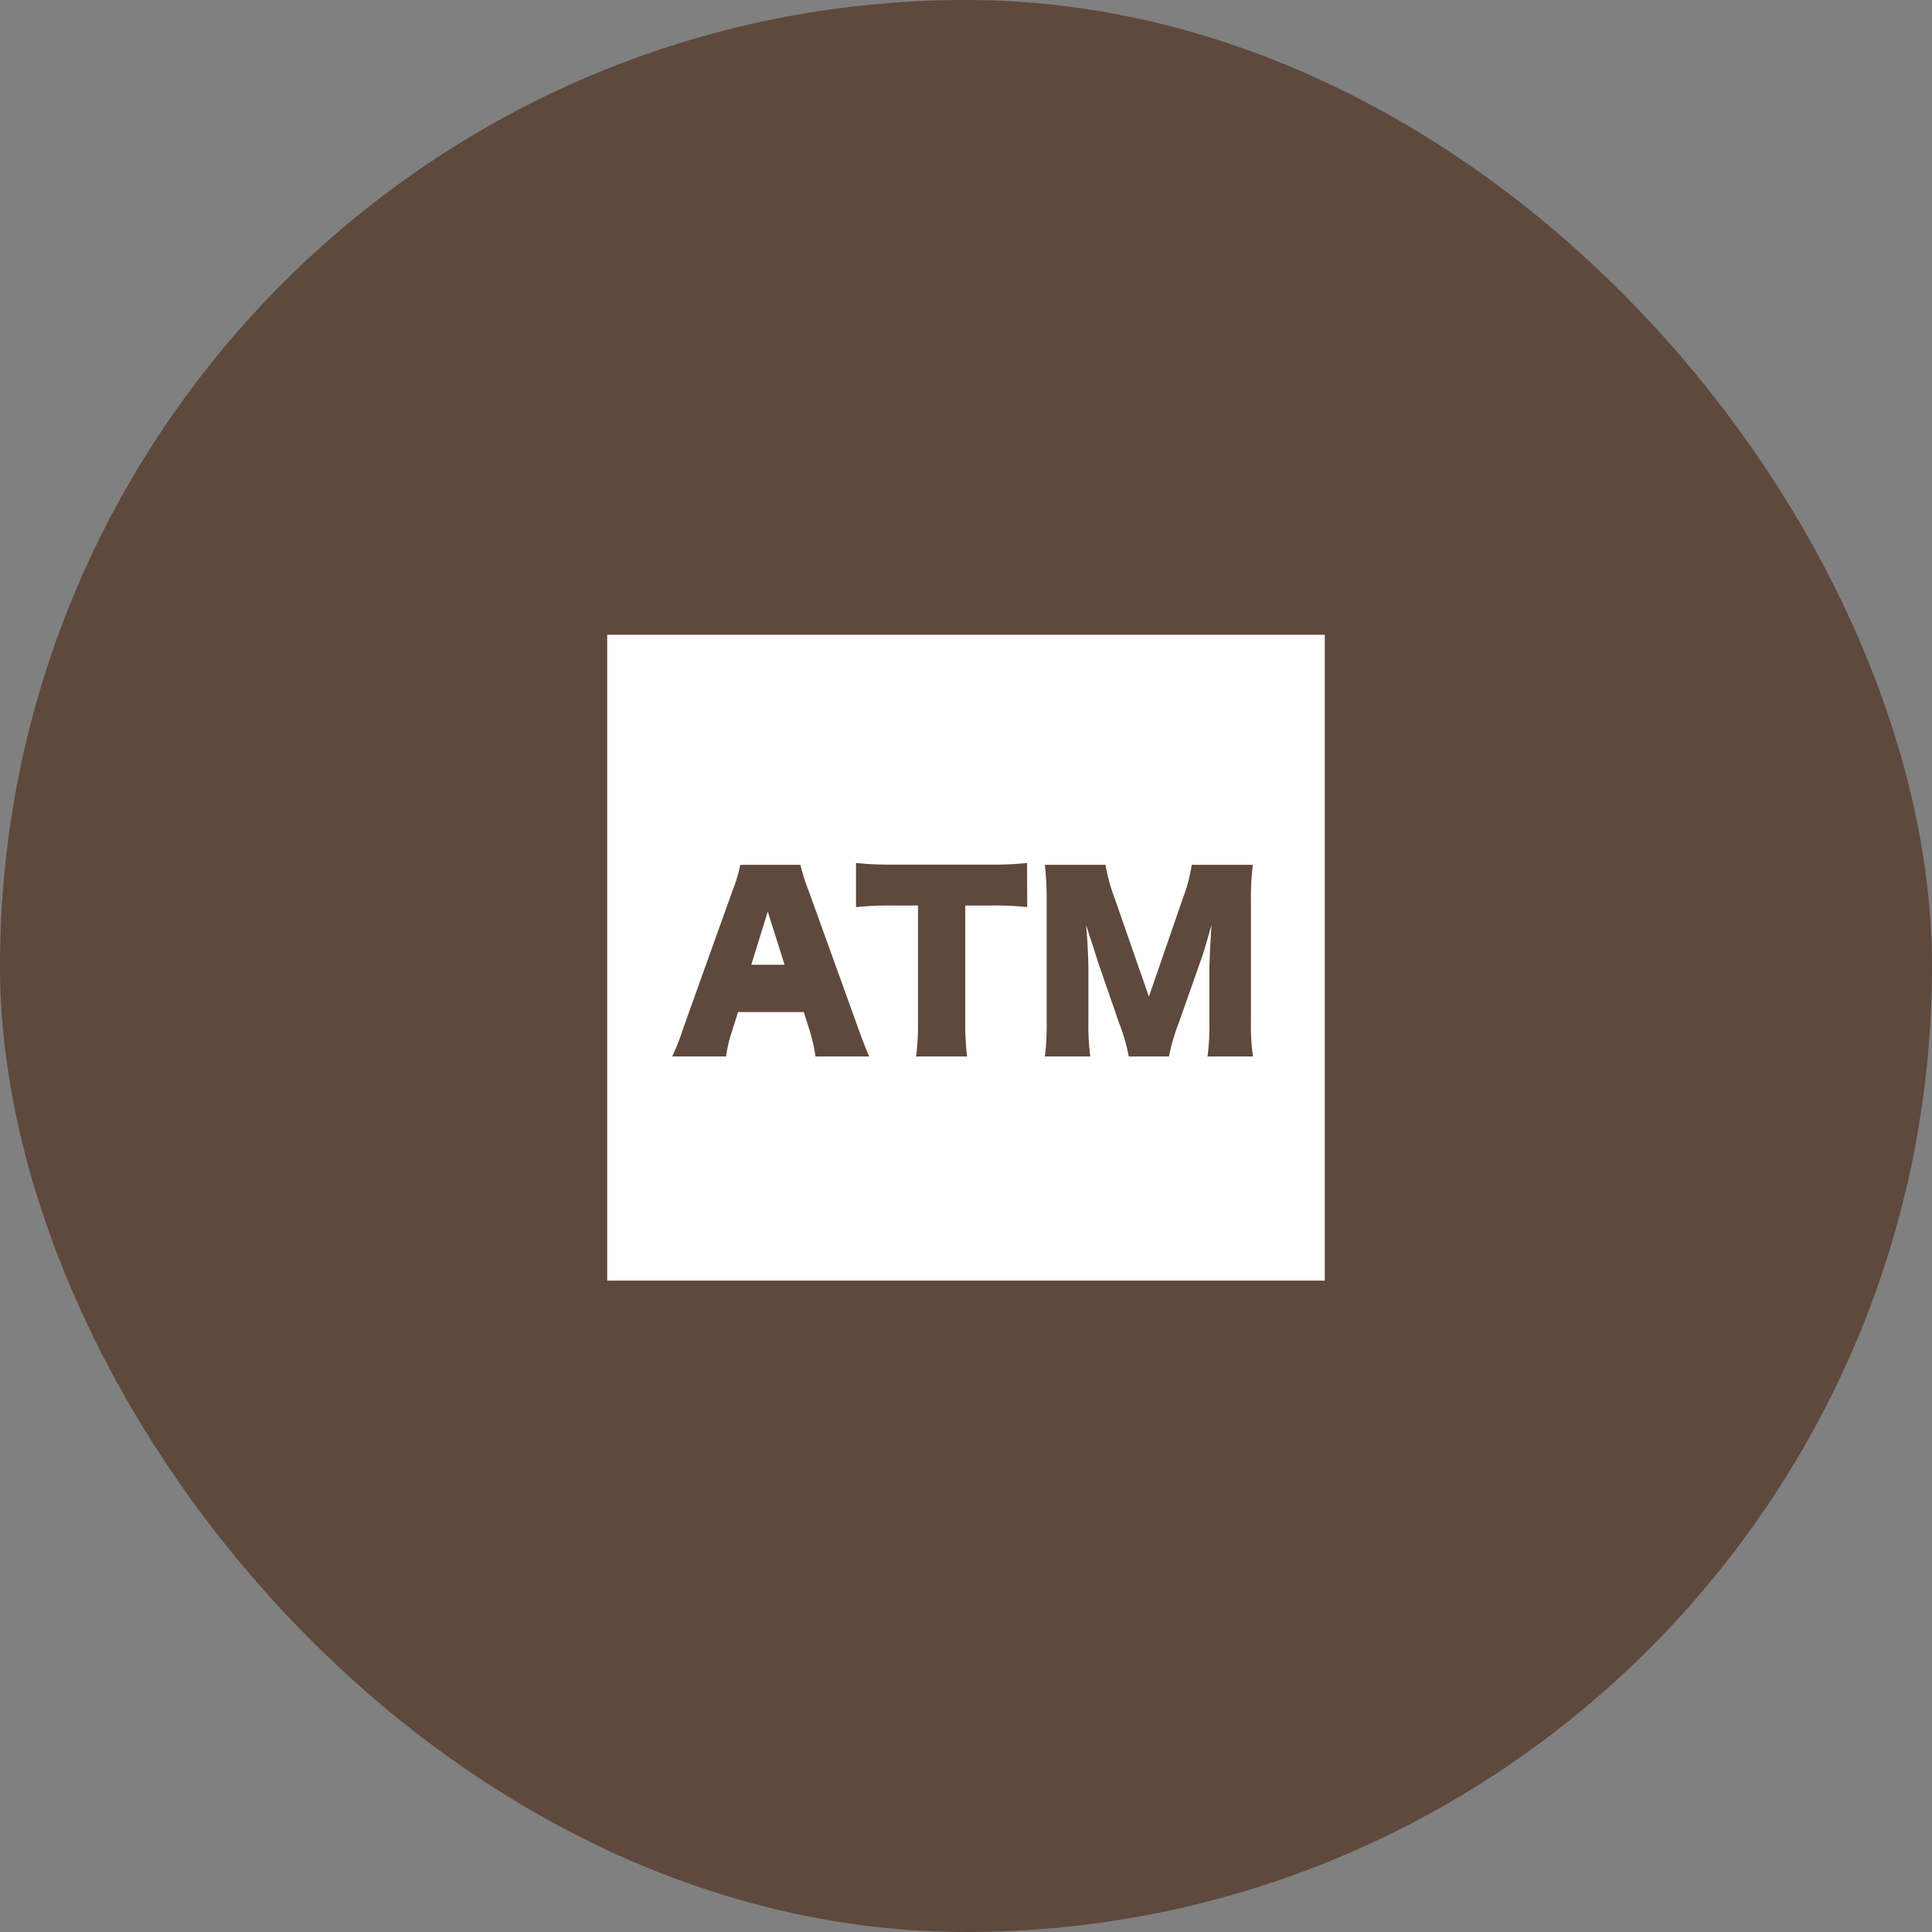 <svg id="グループ" xmlns="http://www.w3.org/2000/svg" width="70" height="70" viewBox="0 0 70 70">
  <rect x="0" y="0" width="70" height="70" fill="#808080" stroke="none"/>
  <rect id="background" width="70" height="70" rx="35" fill="#5F483C"/>
  <g id="icon20" transform="translate(20 20)">
    <path id="パス_4292" data-name="パス 4292" d="M0,0H30V30H0Z" fill="none"/>
    <g id="グループ_1580" data-name="グループ 1580" transform="translate(-24.387)">
      <path id="パス_4701" data-name="パス 4701" d="M26.387,3V26.4h26V3Zm7.548,15.278a6.559,6.559,0,0,0-.2-.9l-.226-.71H31.129l-.225.71a4.751,4.751,0,0,0-.209.9H28.741a8.1,8.1,0,0,0,.4-1.019l1.8-5.026a5.046,5.046,0,0,0,.267-.9h2.18a6.544,6.544,0,0,0,.283.9l1.812,5.026c.159.442.292.785.4,1.019Zm7.67-5.411a10.788,10.788,0,0,0-1.3-.059h-.944v4.208a9.624,9.624,0,0,0,.066,1.261H37.58a9.376,9.376,0,0,0,.068-1.261V12.808h-.985a11.483,11.483,0,0,0-1.261.059v-1.6a11.355,11.355,0,0,0,1.244.059H40.3a11.092,11.092,0,0,0,1.3-.059Zm8.18,5.411H48.139a9.019,9.019,0,0,0,.066-1.293V15.163c0-.2.026-.827.043-1.085.025-.442.025-.442.034-.568-.185.653-.268.953-.377,1.253L47.1,17.05a7.484,7.484,0,0,0-.36,1.227H45.284a6.626,6.626,0,0,0-.359-1.236l-.768-2.22c-.009-.043-.259-.819-.285-.885-.092-.3-.092-.3-.134-.417.051.525.084,1.21.084,1.652v1.813a8.651,8.651,0,0,0,.068,1.293H42.244a9.157,9.157,0,0,0,.066-1.293V12.633a11.283,11.283,0,0,0-.066-1.3h2.2a6.038,6.038,0,0,0,.317,1.178l1.252,3.6,1.244-3.6a5.678,5.678,0,0,0,.308-1.178h2.214a9.583,9.583,0,0,0-.068,1.3v4.351A8.2,8.2,0,0,0,49.784,18.278Z" transform="translate(0)" fill="#FFFFFF"/>
      <path id="パス_4702" data-name="パス 4702" d="M30.344,12.433h1.207l-.61-1.926Z" transform="translate(1.263 2.522)" fill="#FFFFFF"/>
    </g>
  </g>
</svg>
